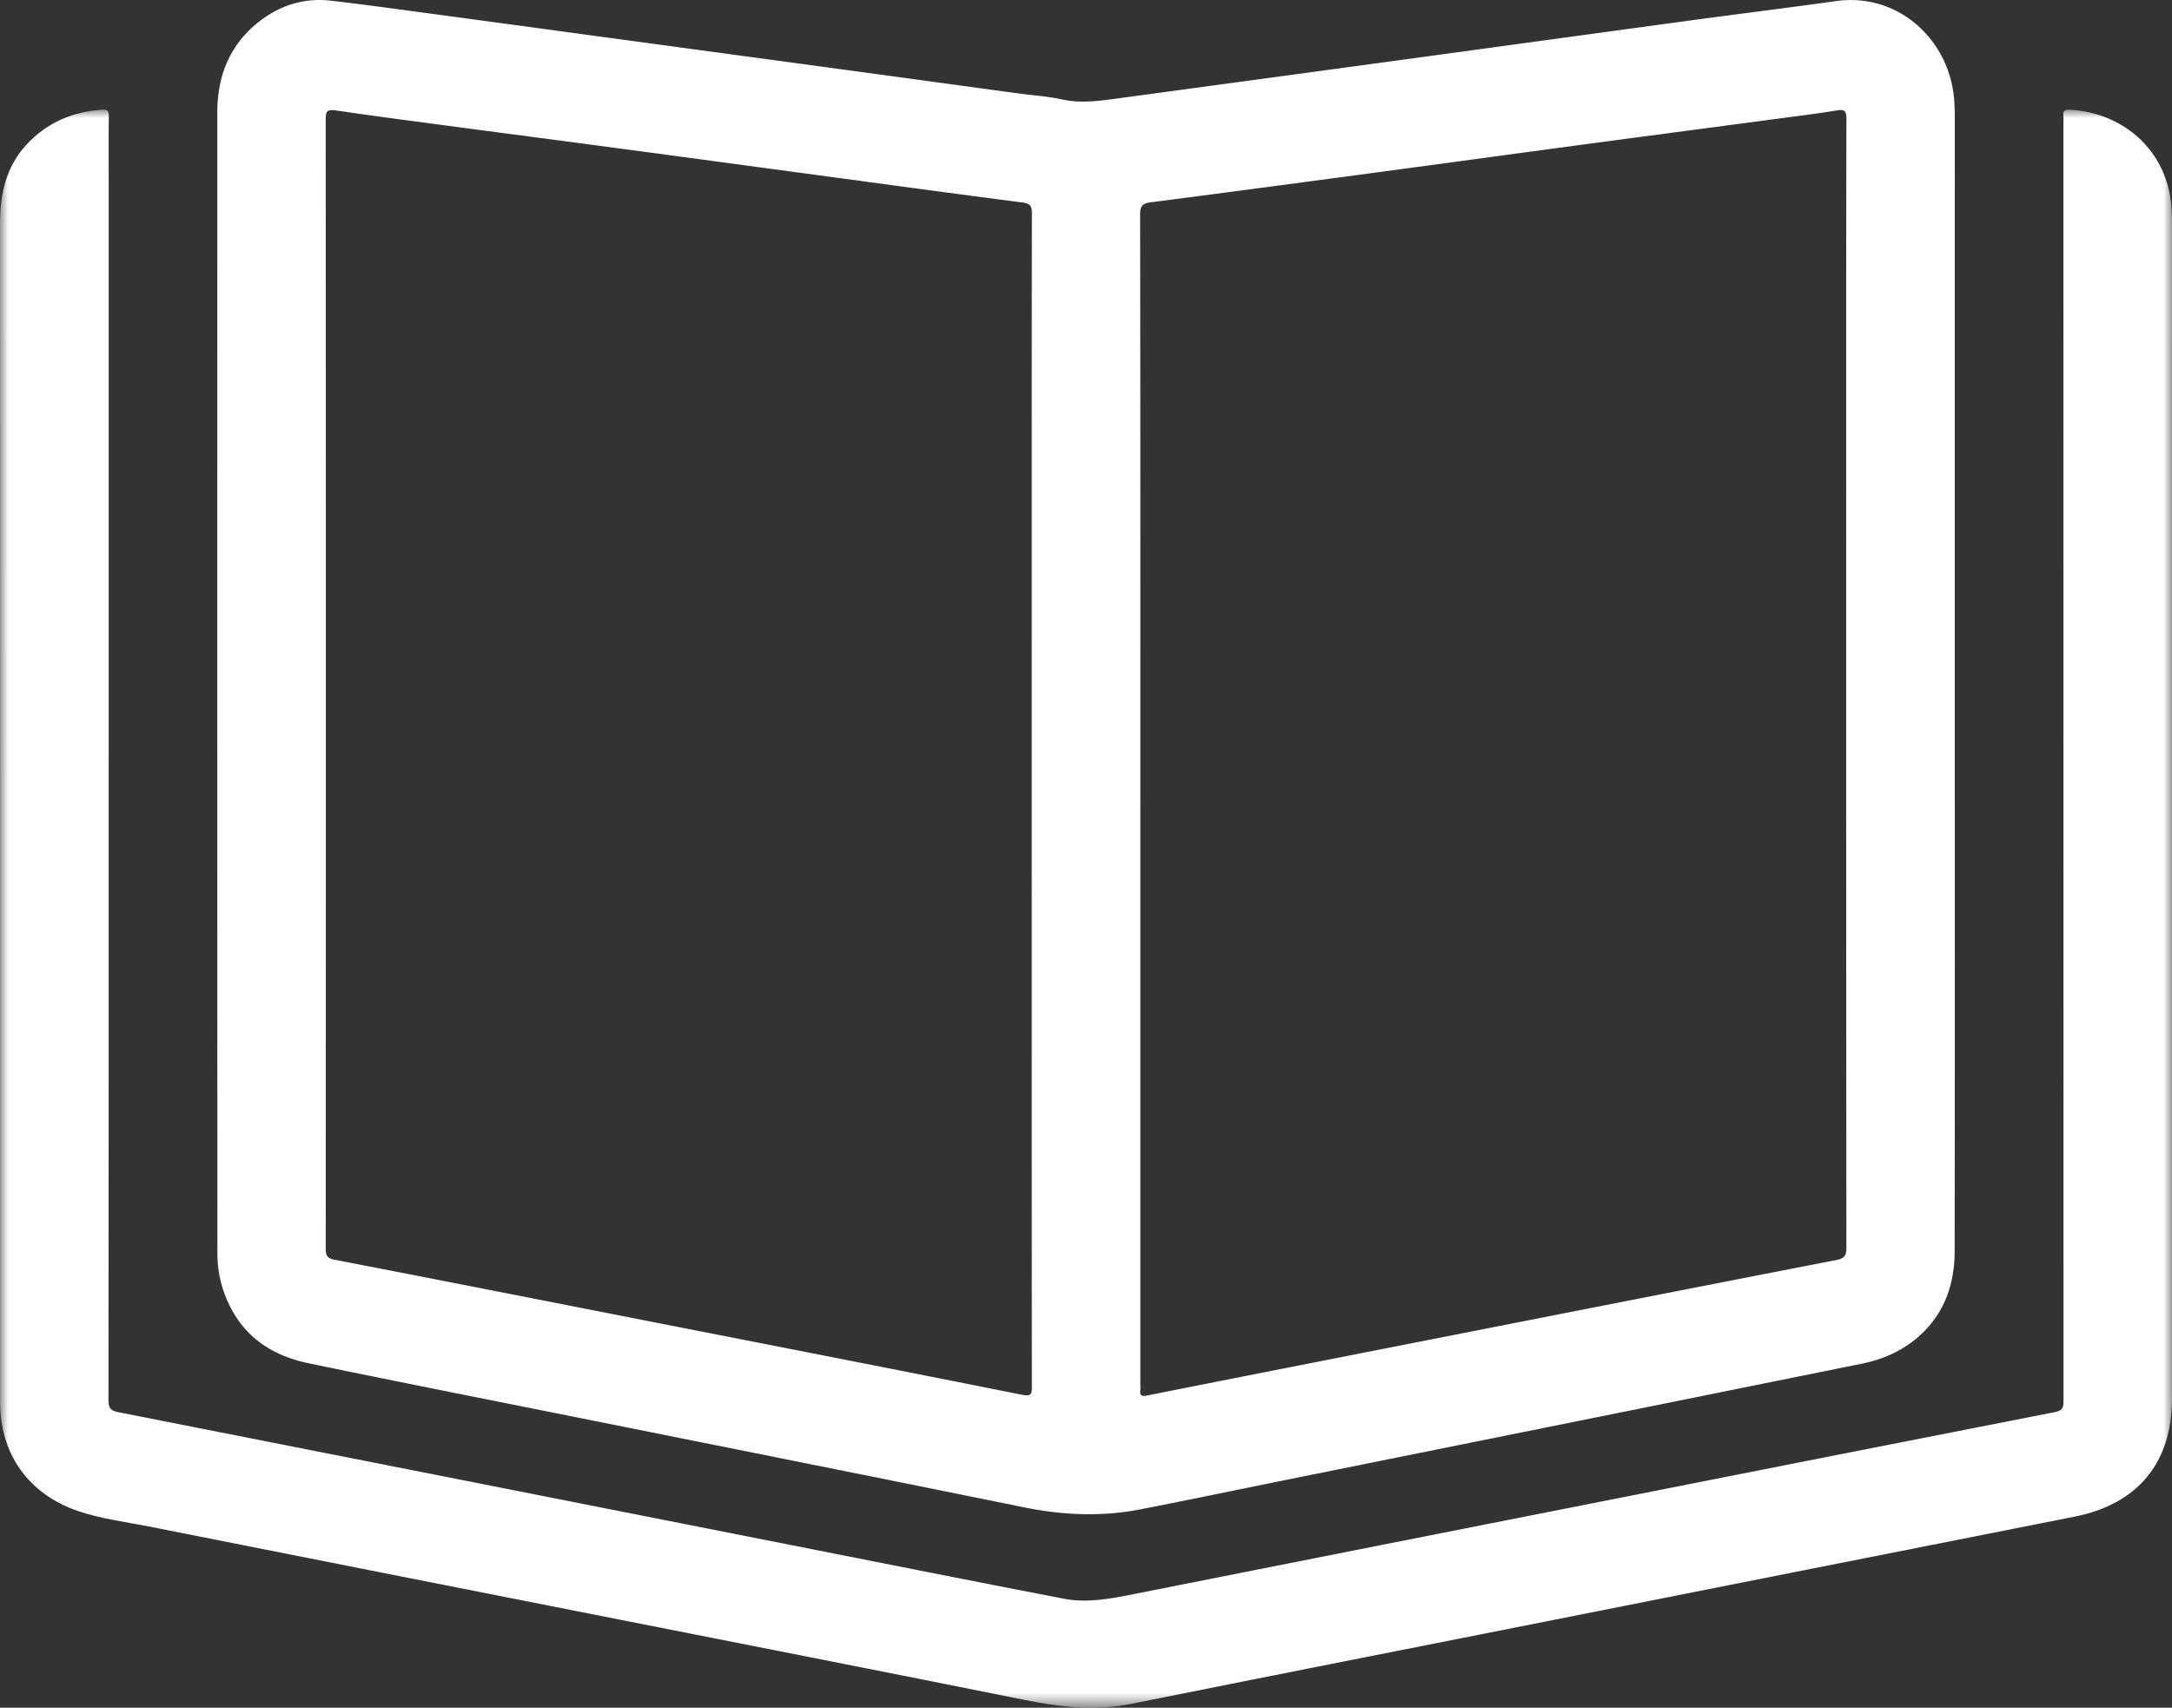 <svg xmlns="http://www.w3.org/2000/svg" xmlns:xlink="http://www.w3.org/1999/xlink" width="131" height="103"><rect width="100%" height="100%" fill="#333333" stroke="none"/><defs><path id="a" d="M0 0h131v96.386H0z"/></defs><g fill="none" fill-rule="evenodd"><path fill="#FFF" d="M62.227 48.296v-9.454c0-8.656-.004-17.313.011-25.97.001-.451-.102-.6-.573-.66-4.183-.54-8.362-1.111-12.542-1.674-3.962-.534-7.923-1.071-11.886-1.6-3.113-.417-6.228-.822-9.342-1.236-2.537-.337-5.075-.666-7.607-1.037-.503-.073-.645-.013-.645.528.014 22.71.013 45.42.002 68.13 0 .425.108.574.541.658 6.53 1.264 13.056 2.55 19.583 3.832 7.29 1.431 14.58 2.853 21.864 4.312.577.115.602-.045.602-.515-.01-11.772-.008-23.543-.008-35.314m6.55-.036v35.208c0 .127.012.255-.002.38-.037.333.09.384.408.321 5.418-1.077 10.839-2.143 16.26-3.21 8.431-1.657 16.862-3.32 25.298-4.957.5-.097.622-.265.621-.758-.015-15.177-.012-30.354-.012-45.53 0-7.517-.006-15.033.014-22.549.001-.532-.157-.574-.614-.499-1.164.19-2.335.335-3.505.49-3.635.484-7.271.96-10.906 1.447-3.926.525-7.85 1.063-11.775 1.59-5.046.676-10.091 1.355-15.14 2.006-.516.067-.662.212-.66.745.018 11.772.014 23.544.014 35.316m49.122-7.244c0 11.481.01 22.962-.009 34.443-.003 1.947-.586 3.709-2.08 5.073-1.005.92-2.215 1.455-3.53 1.721-11.358 2.301-22.718 4.586-34.078 6.878-3.15.635-6.294 1.297-9.448 1.91-2.349.458-4.69.343-7.036-.134-8.576-1.745-17.159-3.457-25.739-5.18-5.789-1.163-11.582-2.301-17.364-3.501-1.828-.38-3.415-1.245-4.44-2.892a7.048 7.048 0 0 1-1.063-3.767c-.012-22.925-.009-45.85-.006-68.777 0-2.349.838-4.306 2.81-5.7C17.14.227 18.511-.13 19.99.044c2.238.263 4.47.575 6.702.875 3.872.52 7.742 1.05 11.613 1.574 3.853.523 7.706 1.043 11.56 1.567 3.87.525 7.74 1.055 11.61 1.581.865.118 1.743.17 2.591.358 1.116.245 2.202.093 3.299-.056 5.311-.72 10.622-1.44 15.933-2.163 6.265-.853 12.529-1.714 18.794-2.565 2.88-.391 5.766-.747 8.645-1.15 3.788-.532 6.887 2.385 7.131 6.021.023.343.031.688.031 1.031.002 11.3.001 22.6.001 33.9"/><g transform="translate(0 6.614)"><mask id="b" fill="#fff"><use xlink:href="#a"/></mask><path fill="#FFF" d="M6.555 39.23c0 12.875.004 25.751-.013 38.627 0 .488.165.621.603.707 13.55 2.669 27.097 5.35 40.645 8.028 5.45 1.077 10.899 2.164 16.353 3.218 1.453.281 2.889-.007 4.32-.292 9.832-1.955 19.666-3.897 29.5-5.841 8.666-1.714 17.331-3.43 26-5.125.47-.092.493-.315.493-.696-.007-25.68-.006-51.359-.006-77.038 0-.145.015-.292-.003-.435-.041-.317.09-.397.398-.38 3.24.184 5.845 2.463 6.118 5.813.035.433.035.869.035 1.303.002 23.543.002 47.085.002 70.628 0 3.876-2.076 6.365-5.891 7.119-10.936 2.16-21.869 4.334-32.803 6.503-8.03 1.592-16.065 3.172-24.091 4.787-2.156.434-4.25.197-6.371-.23-8.153-1.64-16.313-3.239-24.47-4.852-9.446-1.867-18.893-3.729-28.336-5.607-1.46-.29-2.946-.466-4.36-.953-2.961-1.02-4.673-3.43-4.673-6.561C.005 54.265.008 30.578 0 6.89c0-1.778.35-3.426 1.59-4.772C2.816.79 4.365.12 6.168.003c.31-.02.4.072.395.381-.017 1.213-.007 2.427-.007 3.64v35.205" mask="url(#b)"/></g></g></svg>